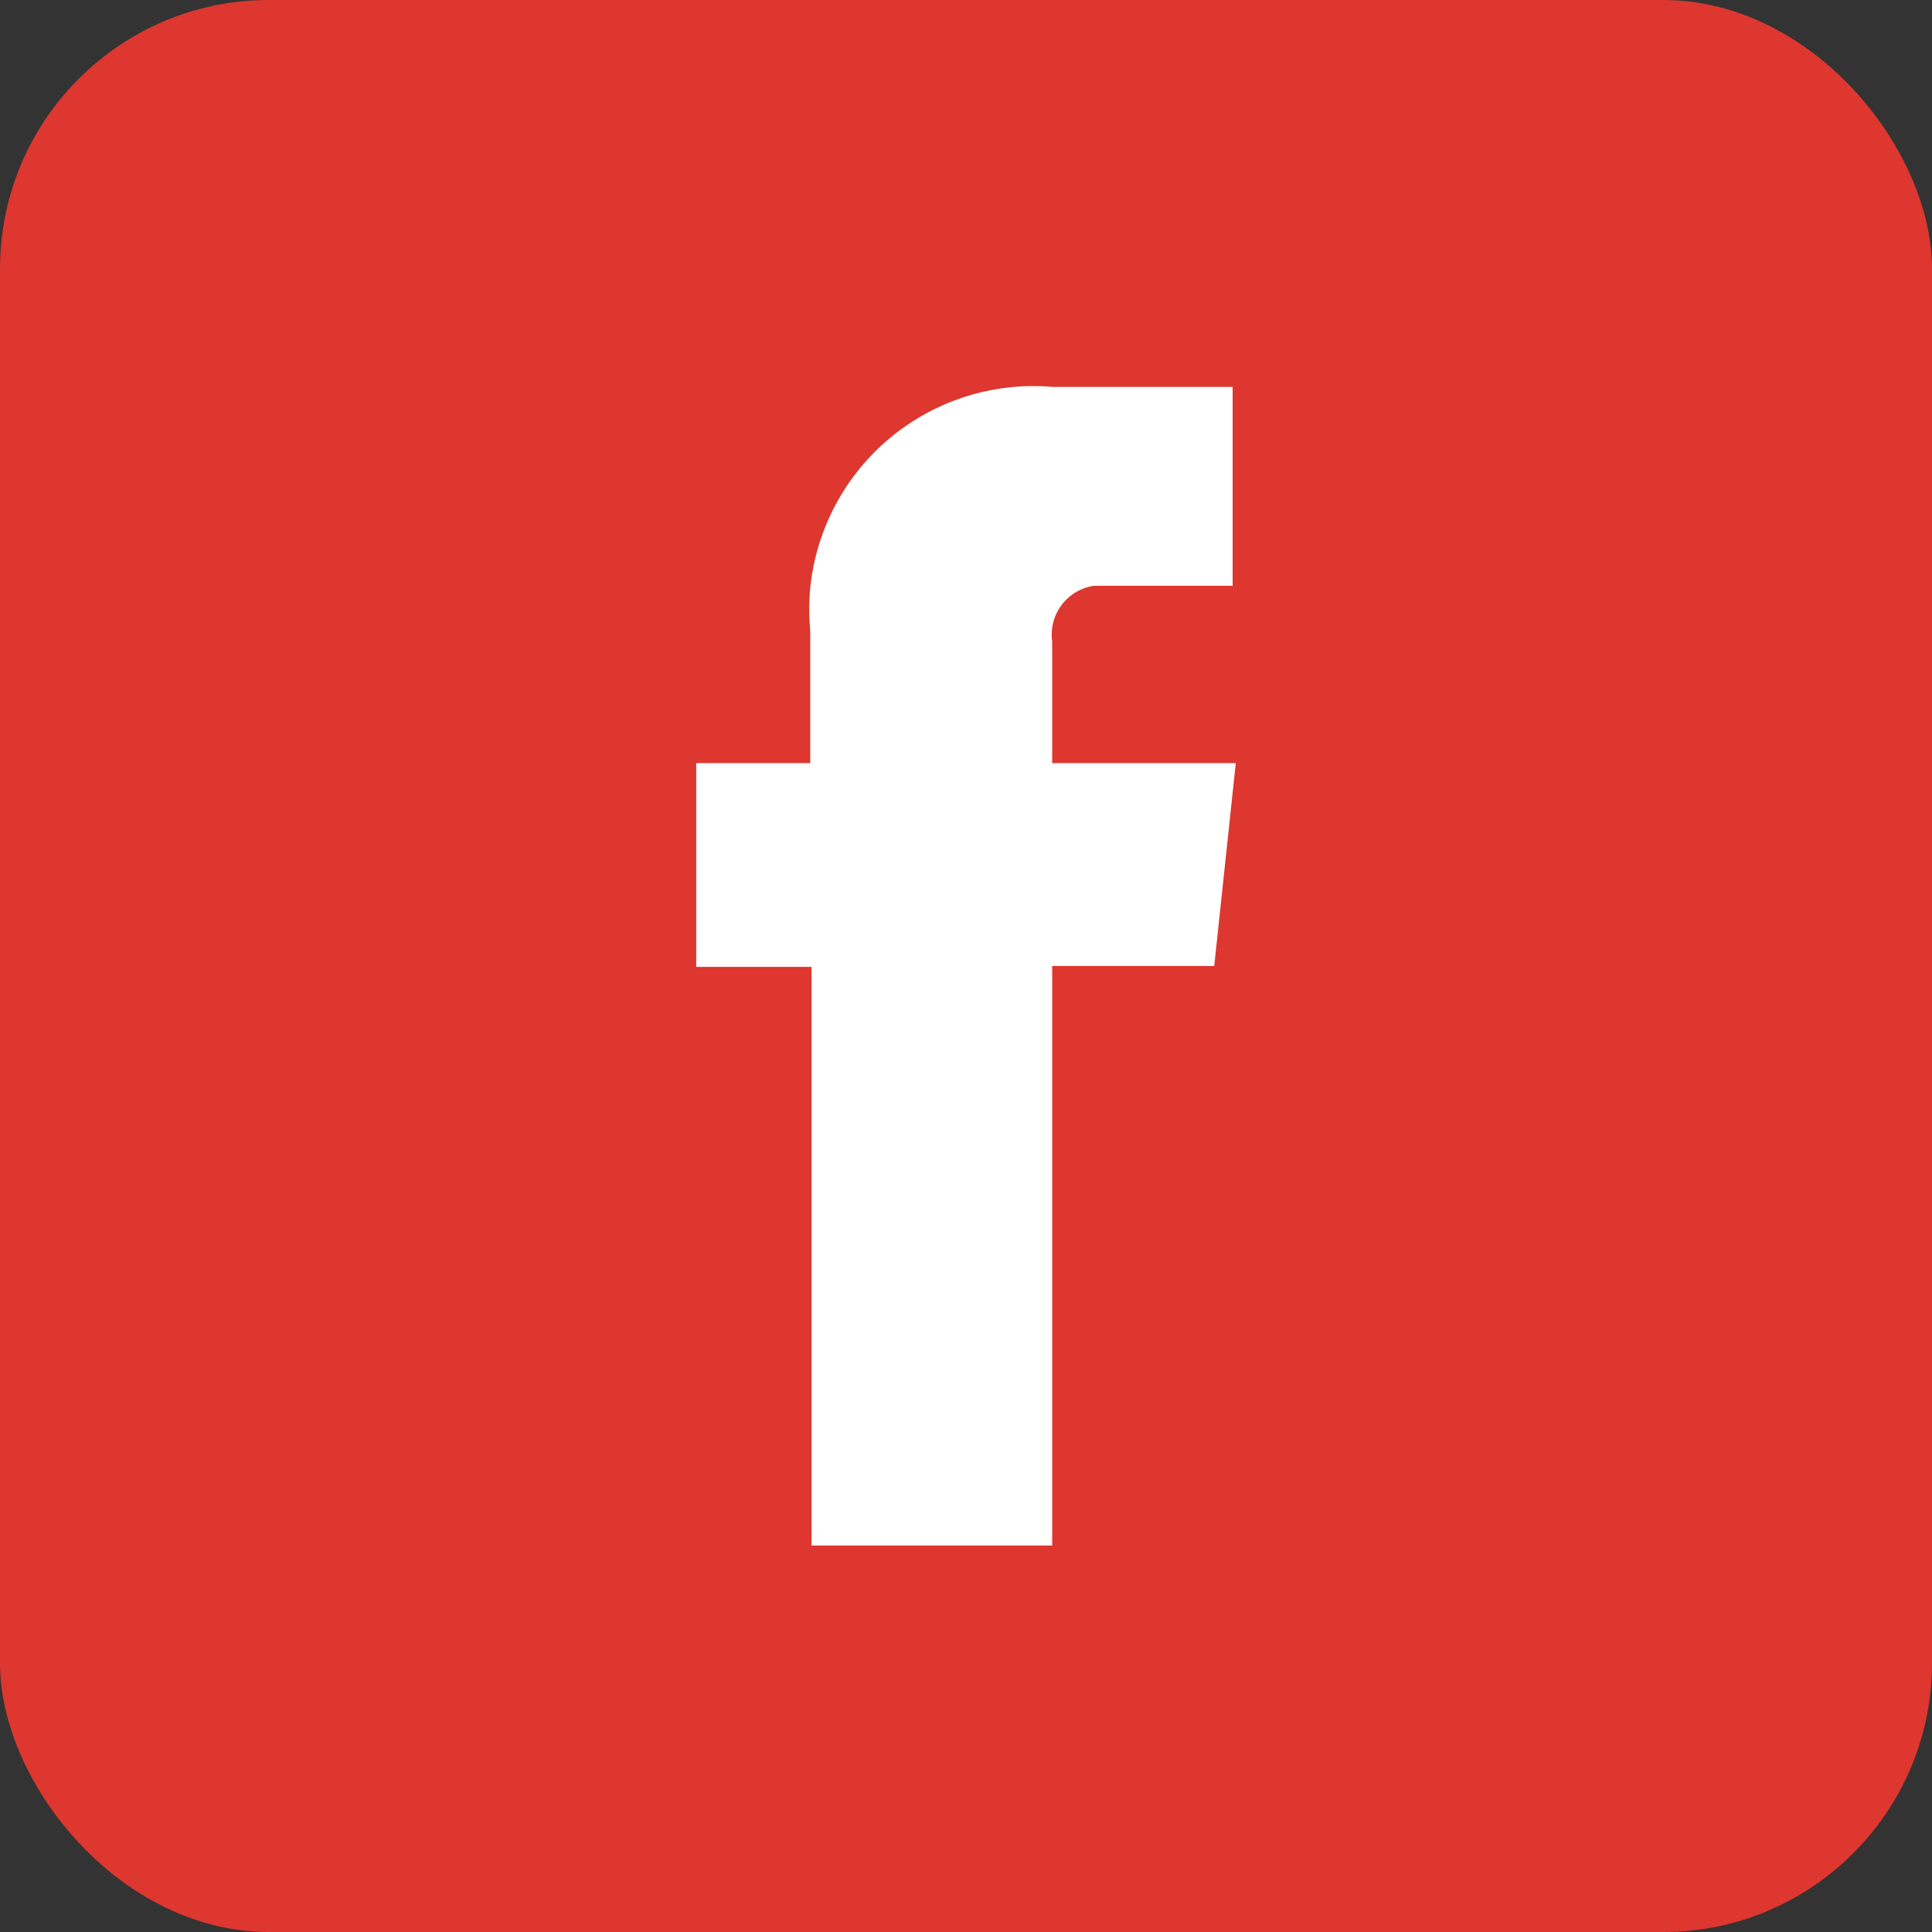 <svg xmlns="http://www.w3.org/2000/svg" viewBox="0 0 43.04 43.04"><rect x="0" y="0" width="43.04" height="43.04" fill="#333333" stroke="none"/><defs><style>.cls-1{fill:#dd372f;}.cls-2{fill:#fff;}</style></defs><g id="Layer_2" data-name="Layer 2"><g id="Layer_1-2" data-name="Layer 1"><rect class="cls-1" width="43.04" height="43.04" rx="5.99"/><path class="cls-2" d="M27.53,17H23.44V14.29a1.1,1.1,0,0,1,.93-1.24h3.09V8.62h-4a5,5,0,0,0-5.41,4.48,4.92,4.92,0,0,0,0,.94V17H15.51v4.54h2.57V34.43h5.36V21.52h3.61Z"/></g></g></svg>